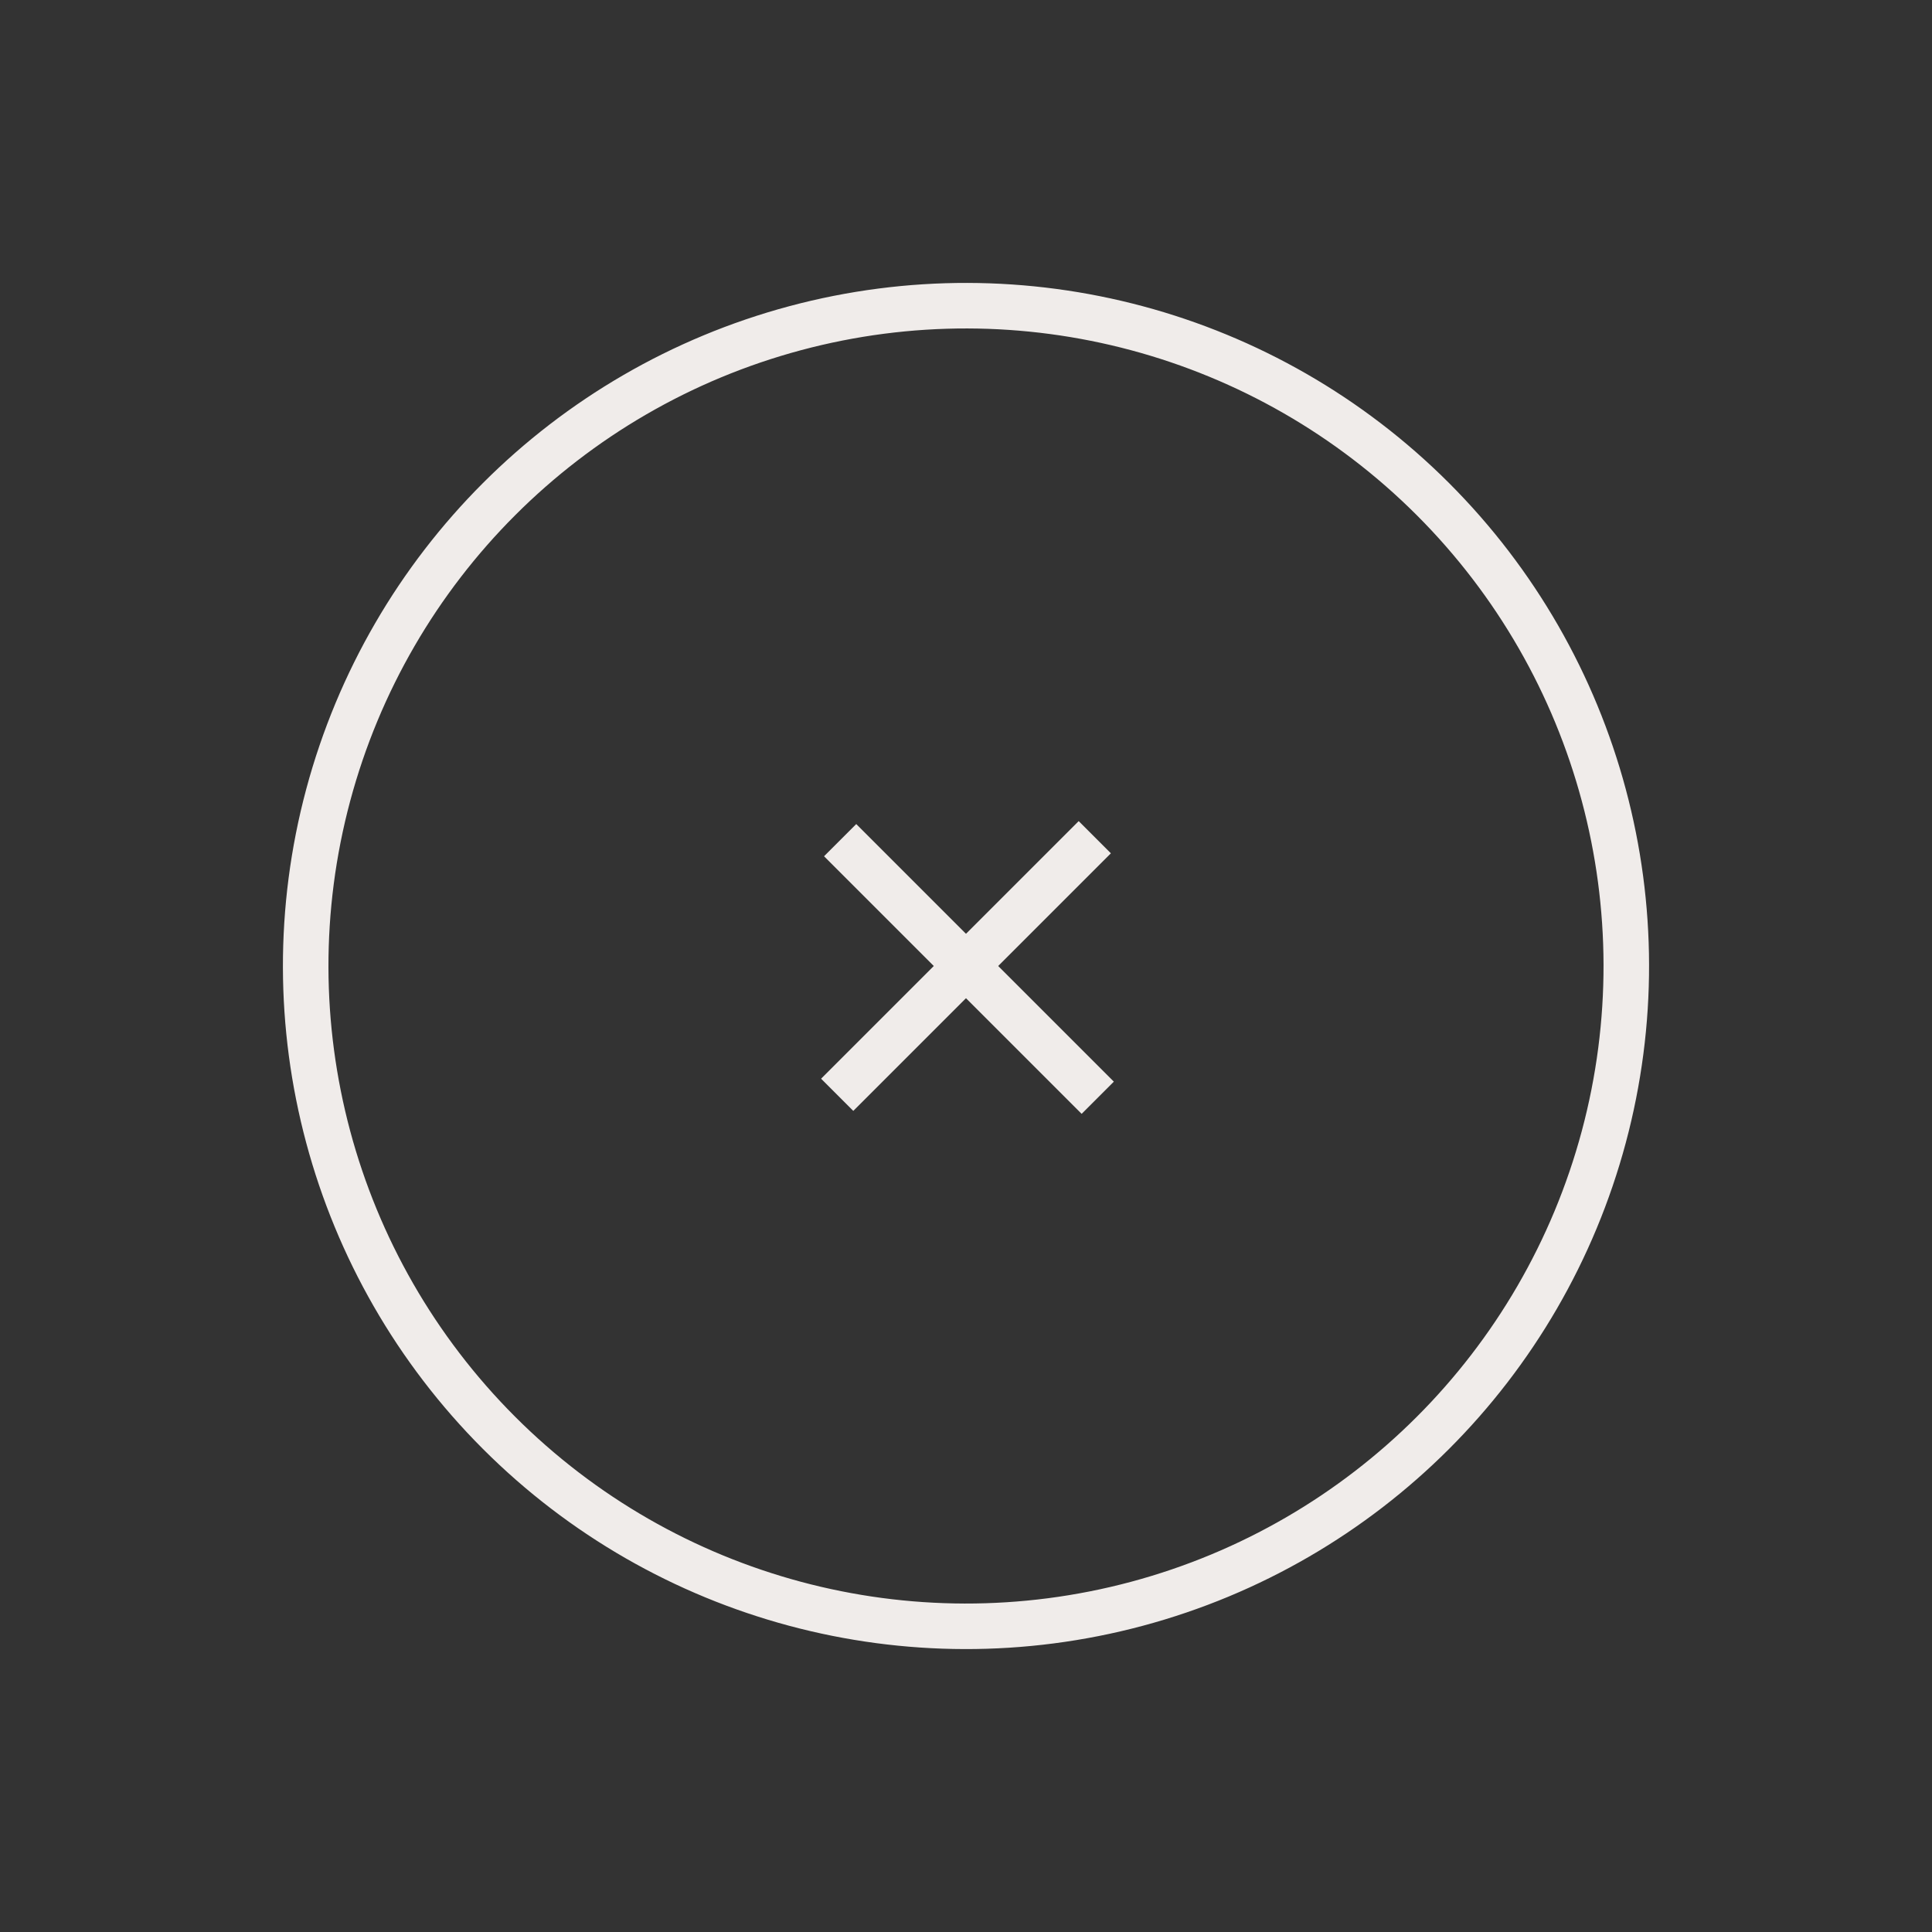 <svg xmlns="http://www.w3.org/2000/svg" width="84.853" height="84.853" viewBox="0 0 84.853 84.853">
  <rect x="0" y="0" width="84.853" height="84.853" fill="#333333" stroke="none"/>
  <g id="Group_694" data-name="Group 694" transform="translate(3993.739 1071.974) rotate(-45)">
    <g id="Group_389" data-name="Group 389" transform="translate(-3263 -4105)">
      <g id="Ellipse_1" data-name="Ellipse 1" transform="translate(1167 553)" fill="none" stroke="#f0ecea" stroke-width="2">
        <circle cx="30" cy="30" r="30" stroke="none"/>
        <circle cx="30" cy="30" r="29" fill="none"/>
      </g>
    </g>
    <line id="Line_2" data-name="Line 2" x2="16" transform="translate(-2074 -3522)" fill="none" stroke="#f0ecea" stroke-width="2"/>
    <line id="Line_104" data-name="Line 104" x2="16" transform="translate(-2066 -3529.817) rotate(90)" fill="none" stroke="#f0ecea" stroke-width="2"/>
  </g>
</svg>
